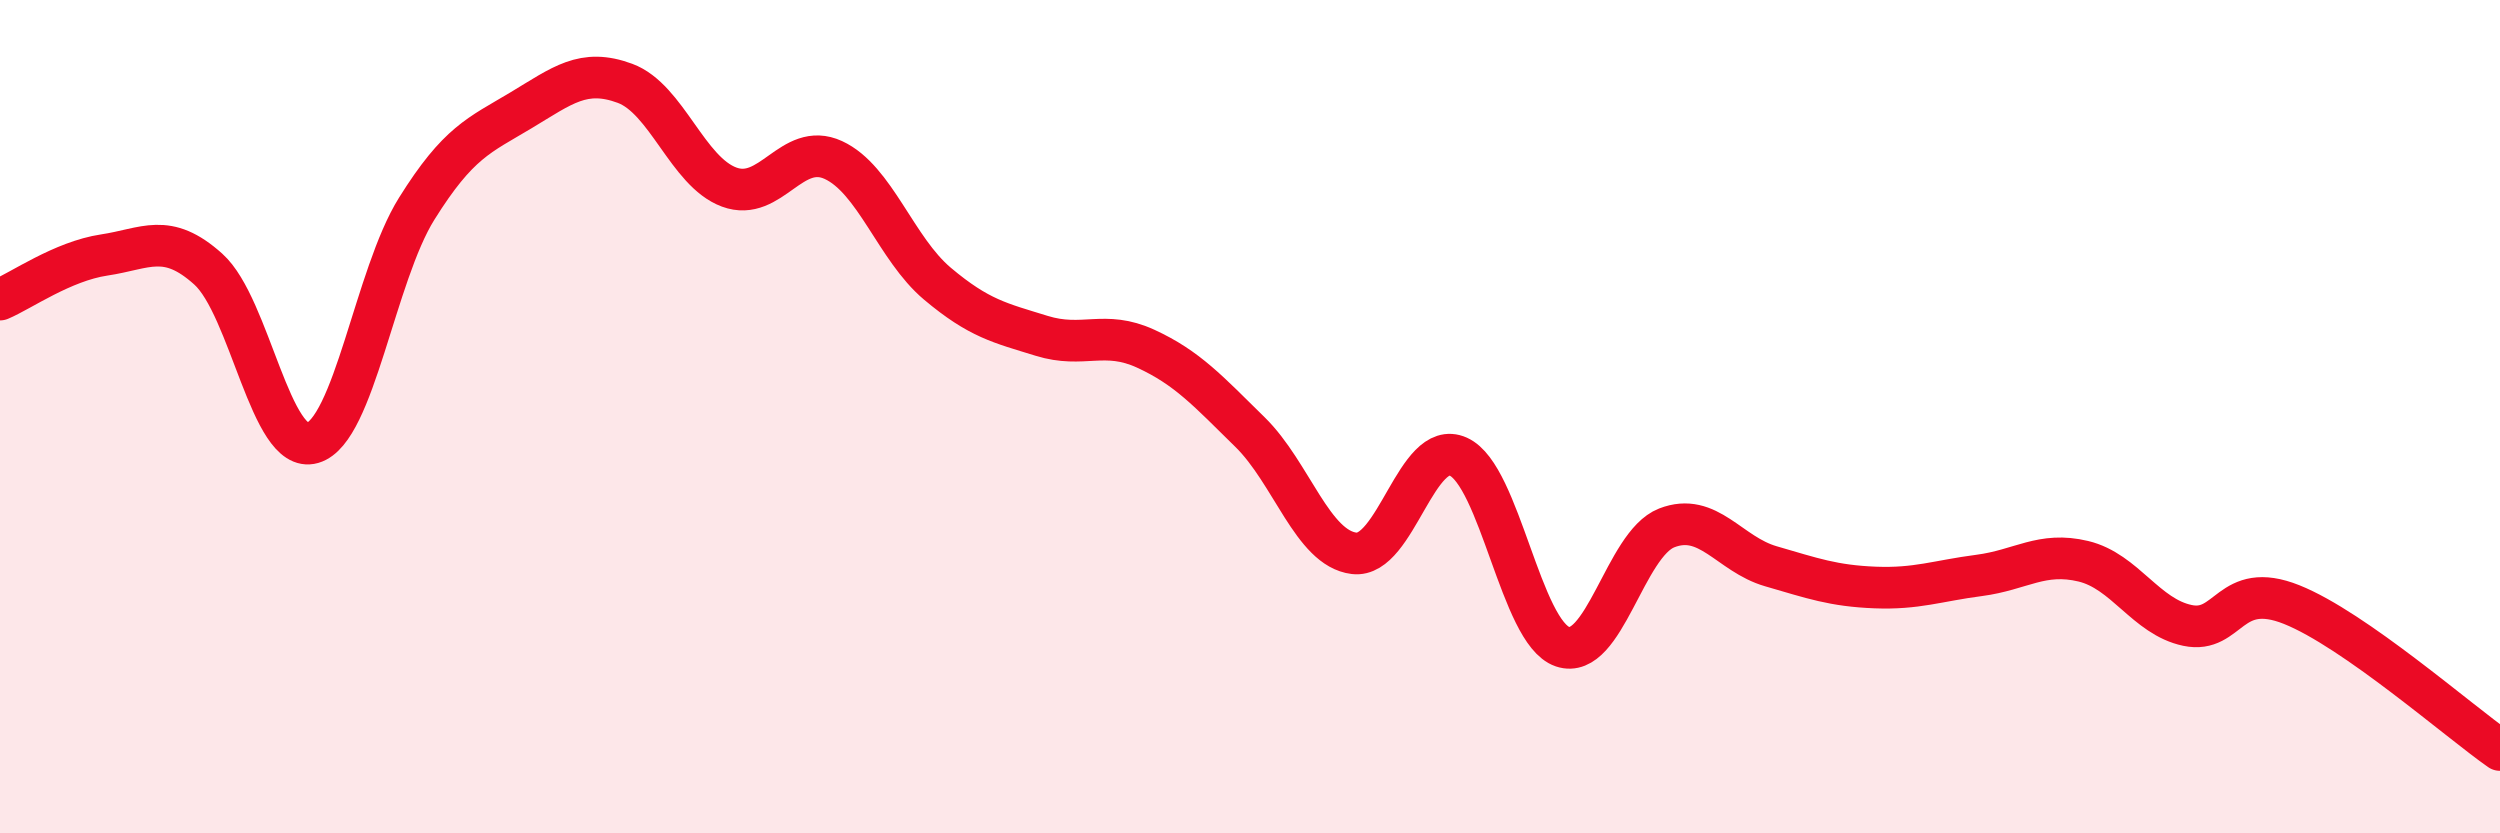 
    <svg width="60" height="20" viewBox="0 0 60 20" xmlns="http://www.w3.org/2000/svg">
      <path
        d="M 0,7.19 C 0.5,6.98 1.5,6.27 2.5,6.12 C 3.5,5.97 4,5.56 5,6.46 C 6,7.36 6.5,10.92 7.5,10.63 C 8.5,10.34 9,6.61 10,5.01 C 11,3.41 11.5,3.25 12.5,2.65 C 13.5,2.05 14,1.63 15,2 C 16,2.37 16.5,4.12 17.5,4.49 C 18.5,4.86 19,3.38 20,3.84 C 21,4.3 21.5,5.97 22.5,6.81 C 23.5,7.65 24,7.75 25,8.06 C 26,8.37 26.5,7.91 27.5,8.37 C 28.5,8.83 29,9.39 30,10.37 C 31,11.35 31.5,13.16 32.5,13.28 C 33.5,13.4 34,10.51 35,10.96 C 36,11.41 36.5,15.18 37.5,15.52 C 38.5,15.86 39,13.06 40,12.67 C 41,12.28 41.5,13.3 42.5,13.59 C 43.5,13.88 44,14.06 45,14.1 C 46,14.14 46.5,13.94 47.5,13.81 C 48.5,13.68 49,13.23 50,13.47 C 51,13.71 51.5,14.8 52.5,15.01 C 53.5,15.22 53.5,13.91 55,14.51 C 56.5,15.11 59,17.3 60,18L60 20L0 20Z"
        fill="#EB0A25"
        opacity="0.1"
        stroke-linecap="round"
        stroke-linejoin="round"
      />
      <path
        d="M 0,7.19 C 0.5,6.98 1.5,6.27 2.5,6.12 C 3.5,5.97 4,5.56 5,6.46 C 6,7.36 6.5,10.92 7.5,10.63 C 8.5,10.34 9,6.61 10,5.01 C 11,3.41 11.5,3.25 12.5,2.65 C 13.5,2.05 14,1.63 15,2 C 16,2.37 16.5,4.12 17.5,4.49 C 18.5,4.86 19,3.38 20,3.84 C 21,4.3 21.5,5.97 22.5,6.81 C 23.5,7.65 24,7.75 25,8.06 C 26,8.37 26.5,7.91 27.5,8.37 C 28.5,8.83 29,9.39 30,10.37 C 31,11.35 31.5,13.16 32.5,13.28 C 33.5,13.4 34,10.51 35,10.96 C 36,11.41 36.5,15.18 37.5,15.52 C 38.5,15.86 39,13.06 40,12.67 C 41,12.28 41.5,13.3 42.5,13.59 C 43.5,13.88 44,14.06 45,14.1 C 46,14.14 46.5,13.94 47.5,13.81 C 48.5,13.68 49,13.23 50,13.47 C 51,13.71 51.5,14.8 52.5,15.01 C 53.5,15.22 53.5,13.91 55,14.51 C 56.5,15.11 59,17.3 60,18"
        stroke="#EB0A25"
        stroke-width="1"
        fill="none"
        stroke-linecap="round"
        stroke-linejoin="round"
      />
    </svg>
  